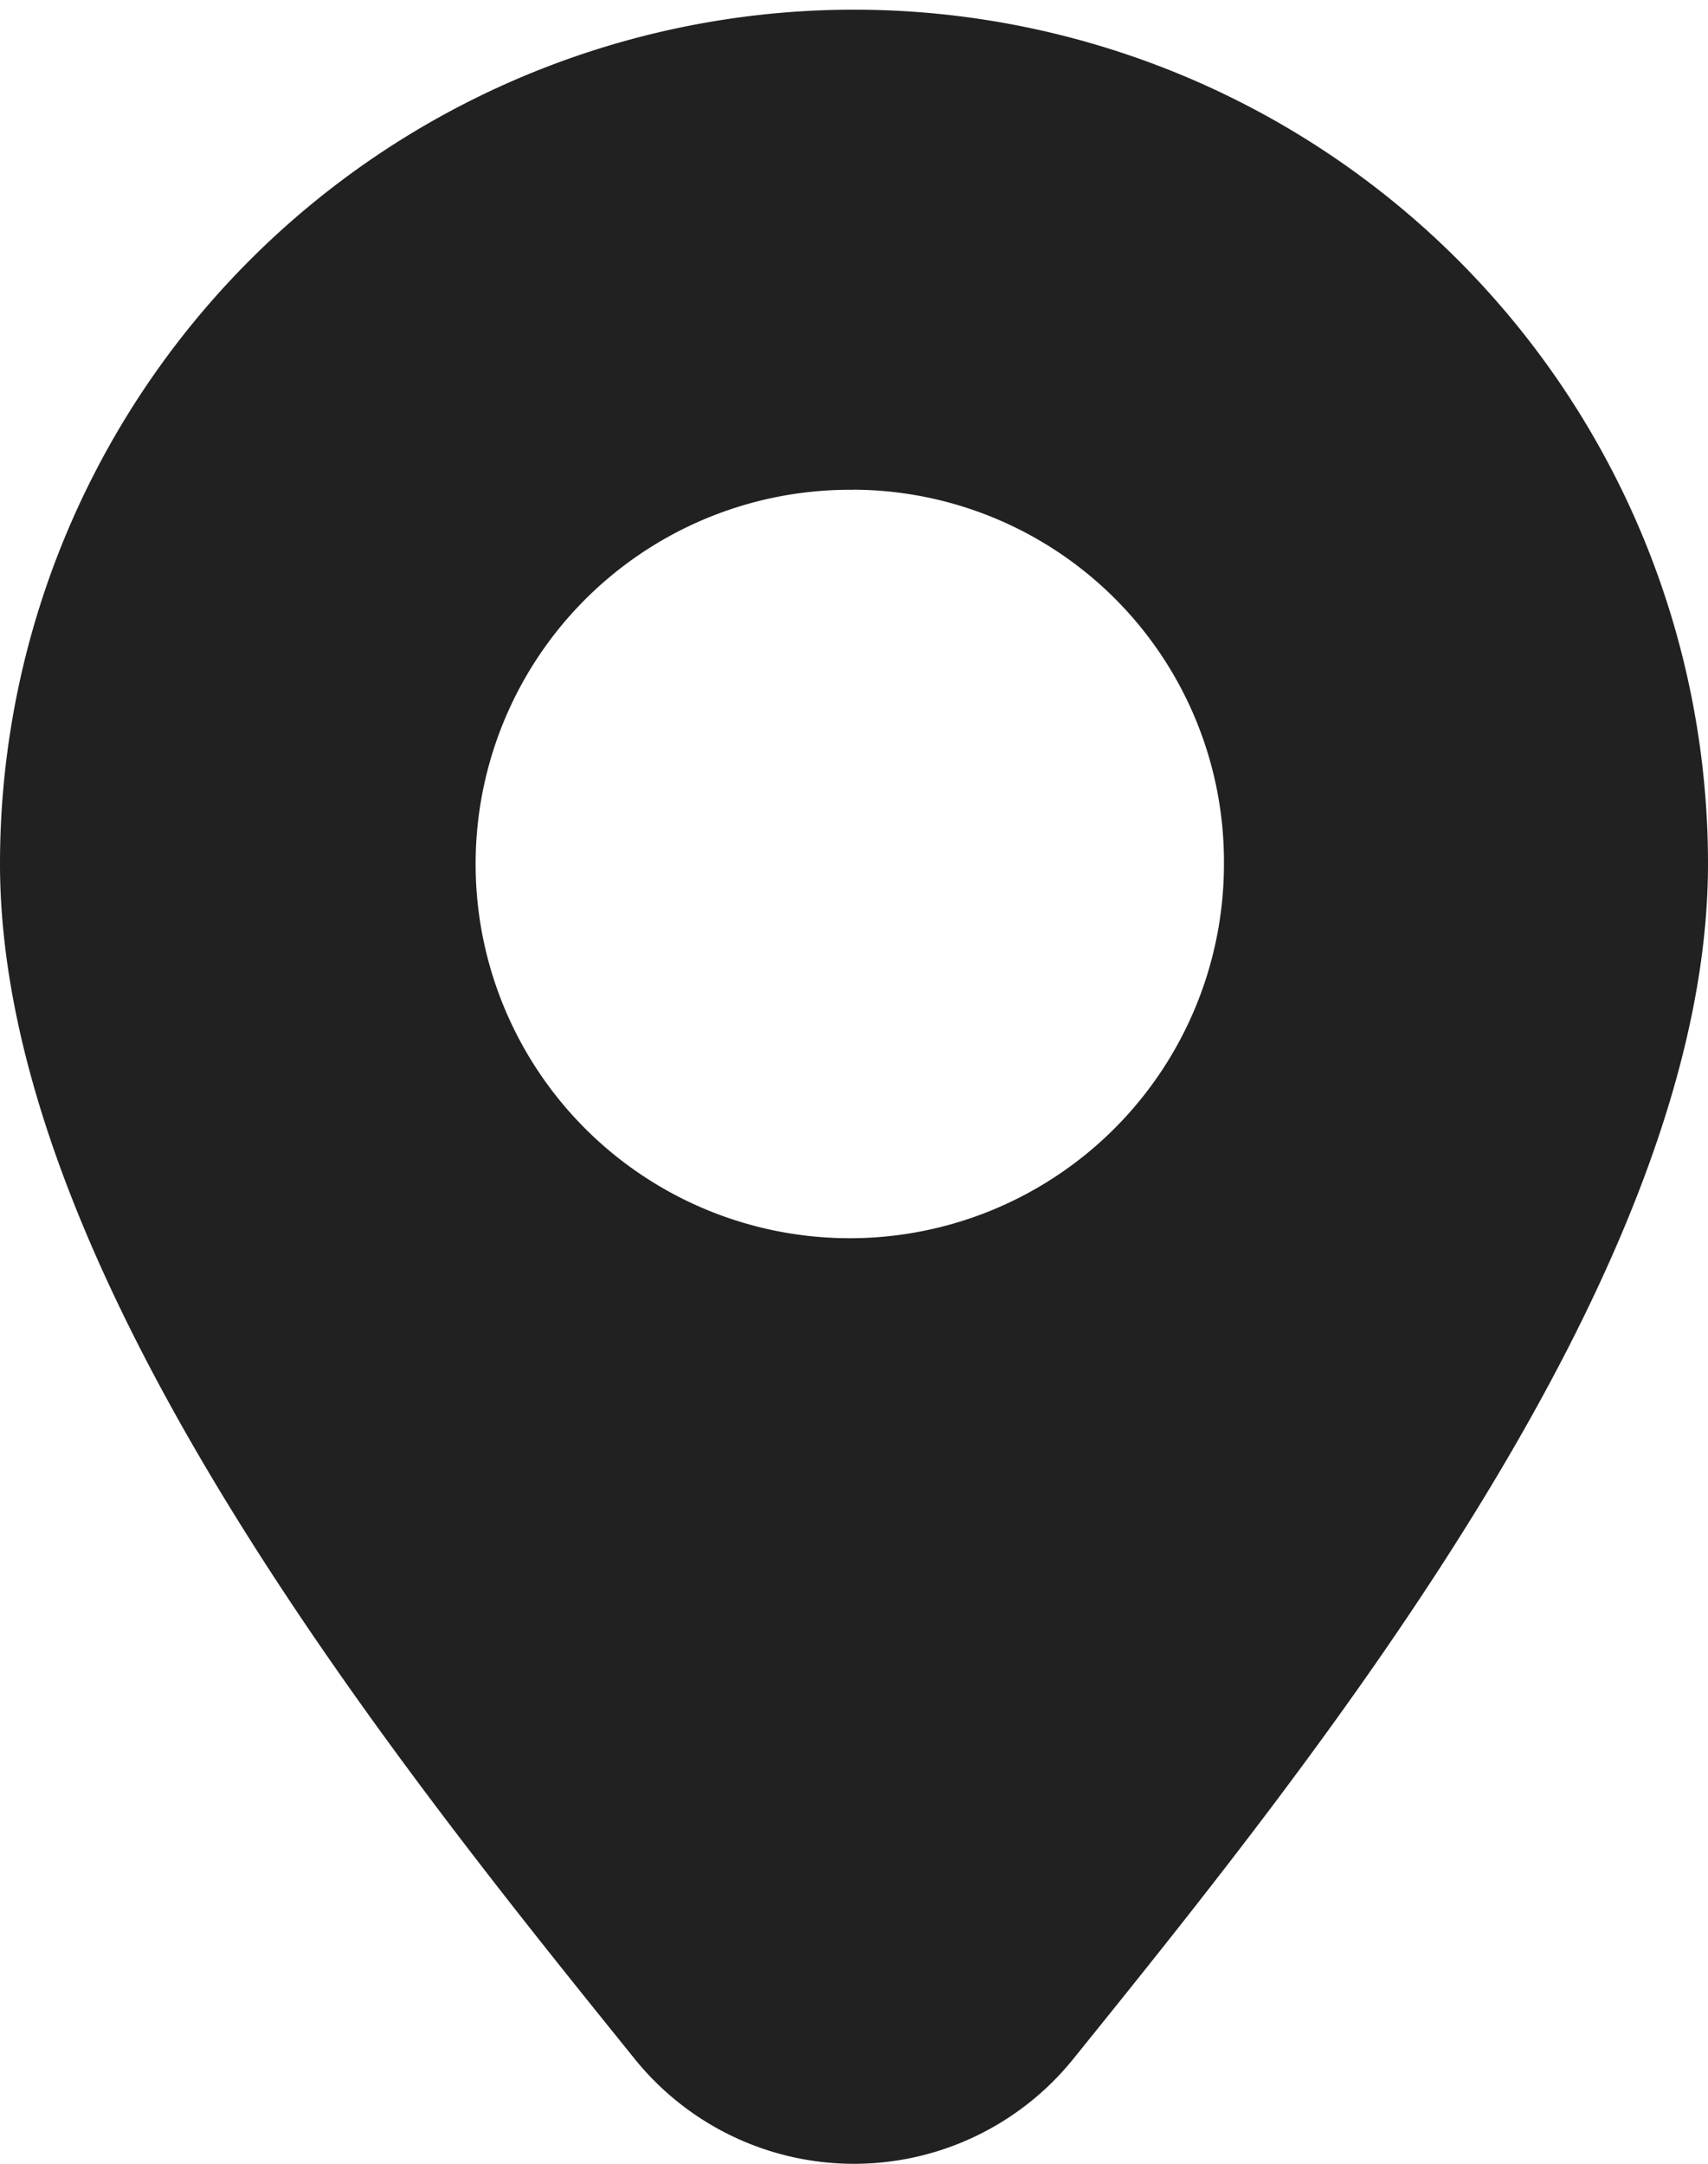 <svg xmlns="http://www.w3.org/2000/svg" width="15" height="19" viewBox="0 0 15 19">
  <path id="location" d="M15.82,14.776a7.5,7.5,0,1,1,15,0c0,3.57-3.414,7.818-5.569,10.488a2.474,2.474,0,0,1-3.862,0c-2.155-2.67-5.569-6.917-5.569-10.488Zm7.5-3.284a3.286,3.286,0,1,0,3.249,3.284A3.267,3.267,0,0,0,23.32,11.491Z" transform="translate(-15.82 -7.191)" fill="#212121" fill-rule="evenodd"/>
</svg>

